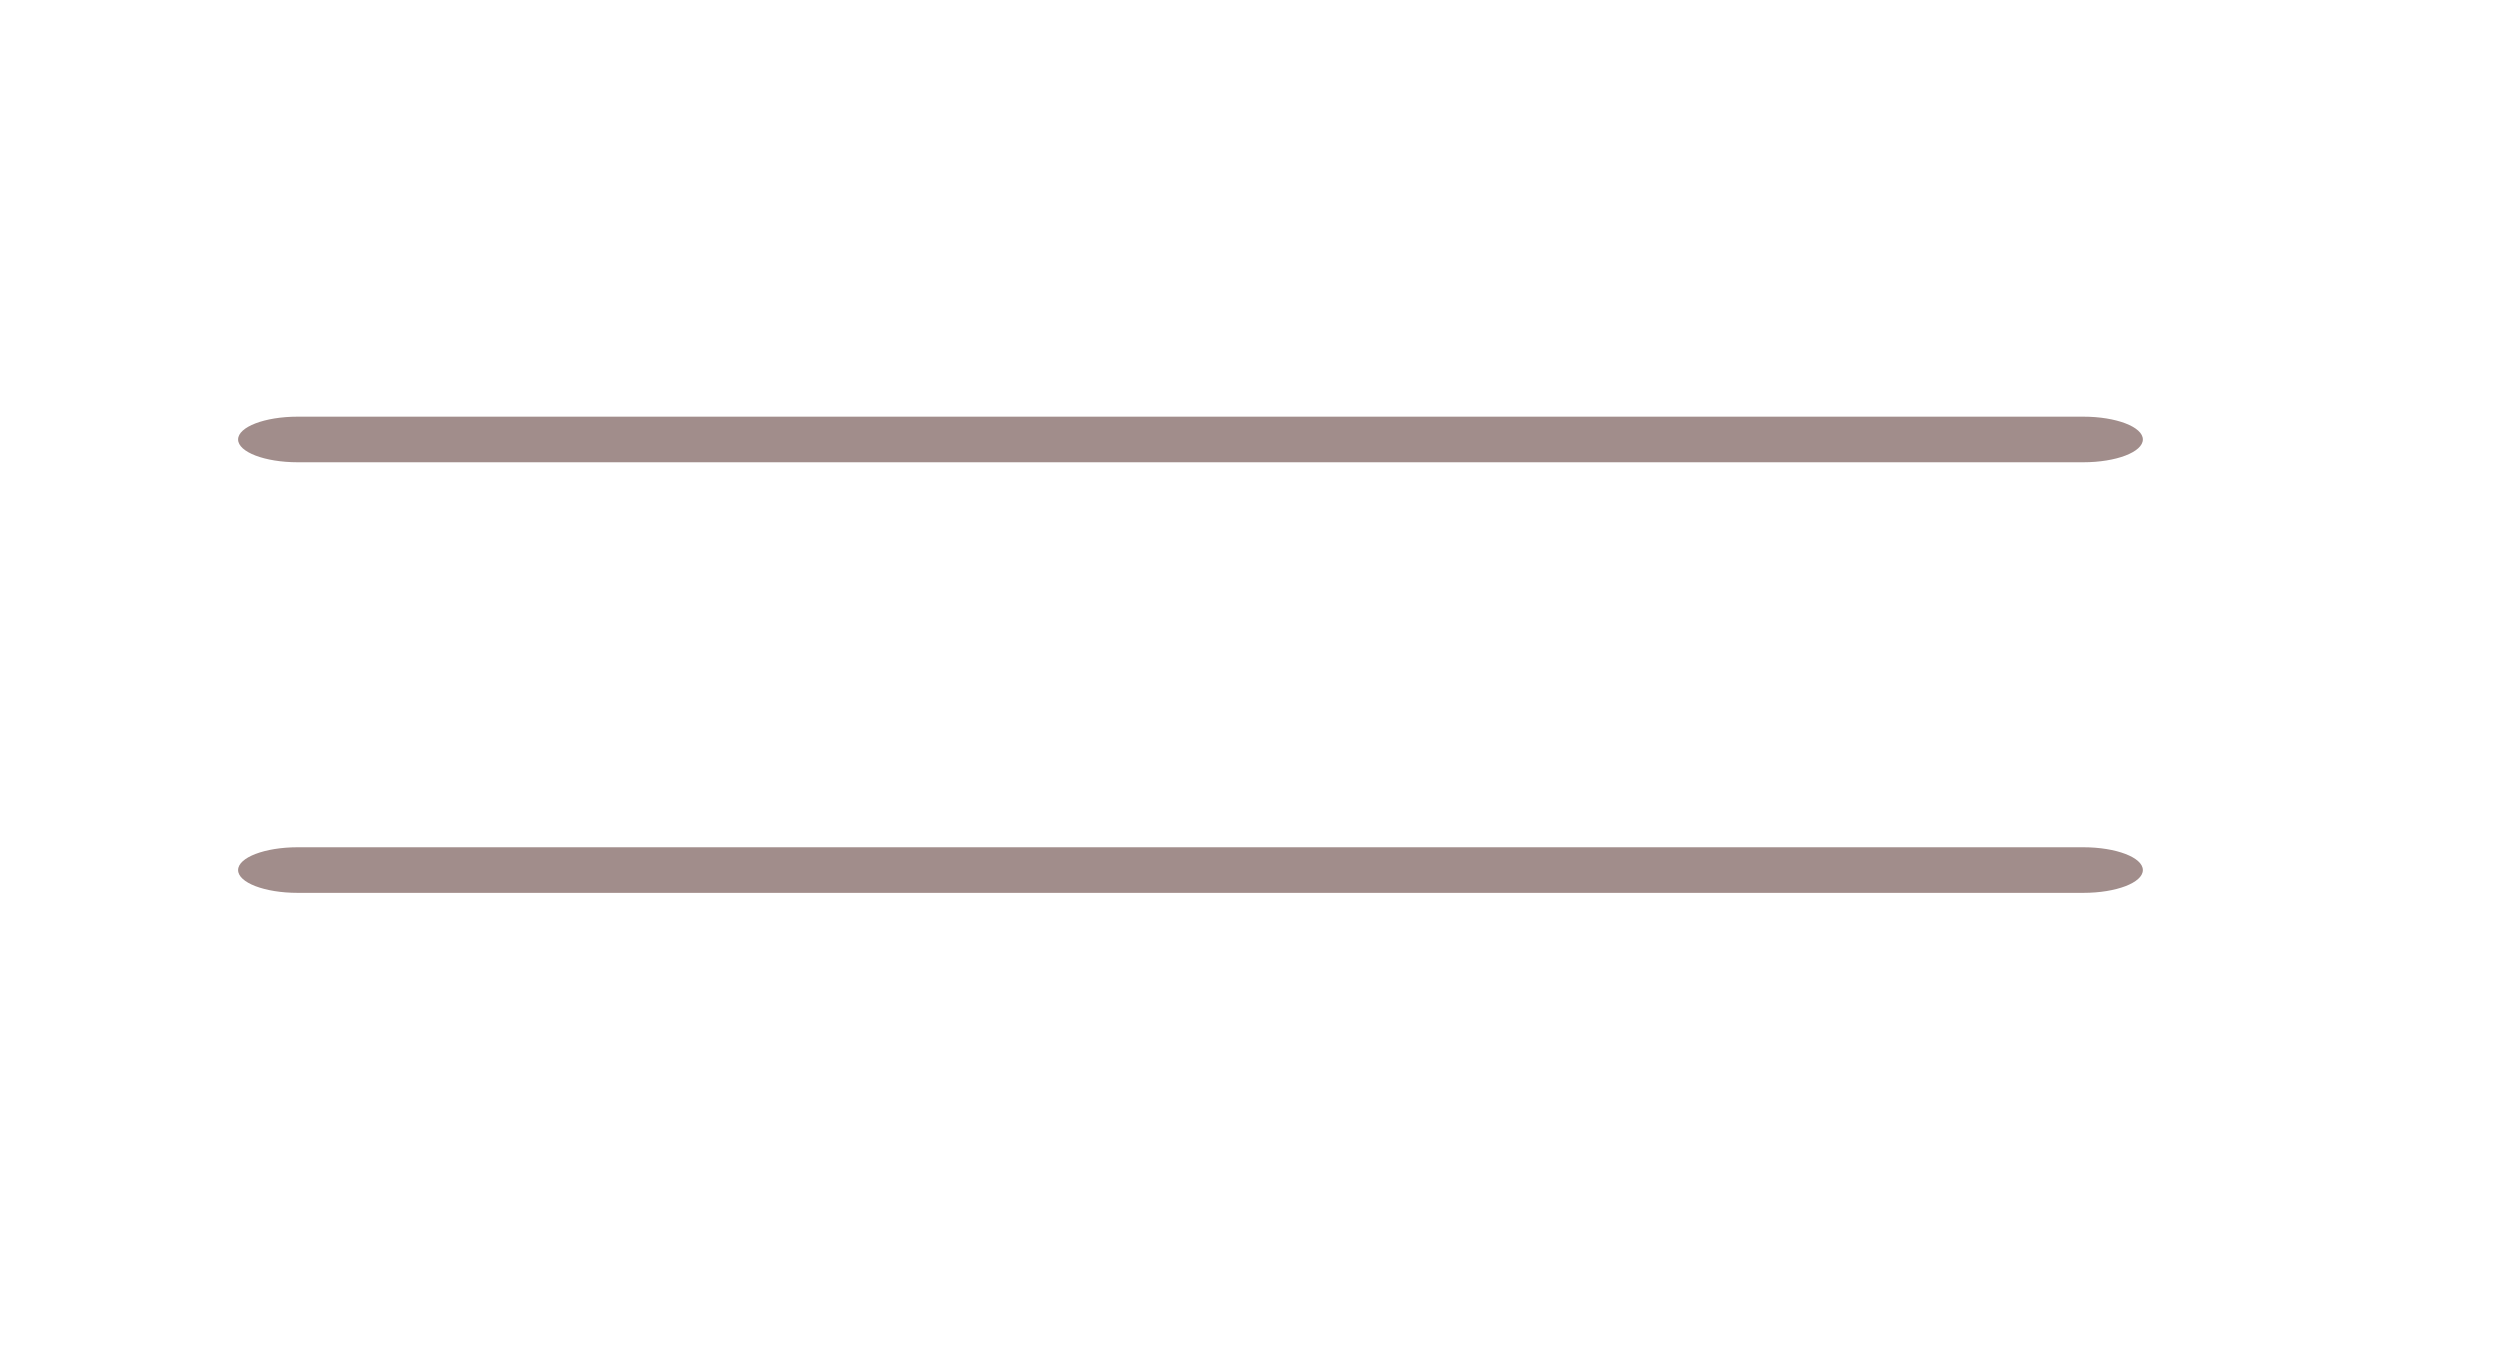 <?xml version="1.0" encoding="UTF-8"?> <svg xmlns="http://www.w3.org/2000/svg" width="42" height="23" viewBox="0 0 42 23" fill="none"><path d="M5 7.766H35C35.552 7.766 36 7.594 36 7.383C36 7.172 35.552 7 35 7H5C4.448 7 4 7.172 4 7.383C4 7.594 4.448 7.766 5 7.766Z" fill="#A18D8B"></path><path d="M35 14.234H5C4.448 14.234 4 14.406 4 14.617C4 14.829 4.448 15 5 15H35C35.552 15 36 14.829 36 14.617C36 14.406 35.552 14.234 35 14.234Z" fill="#A18D8B"></path></svg> 
